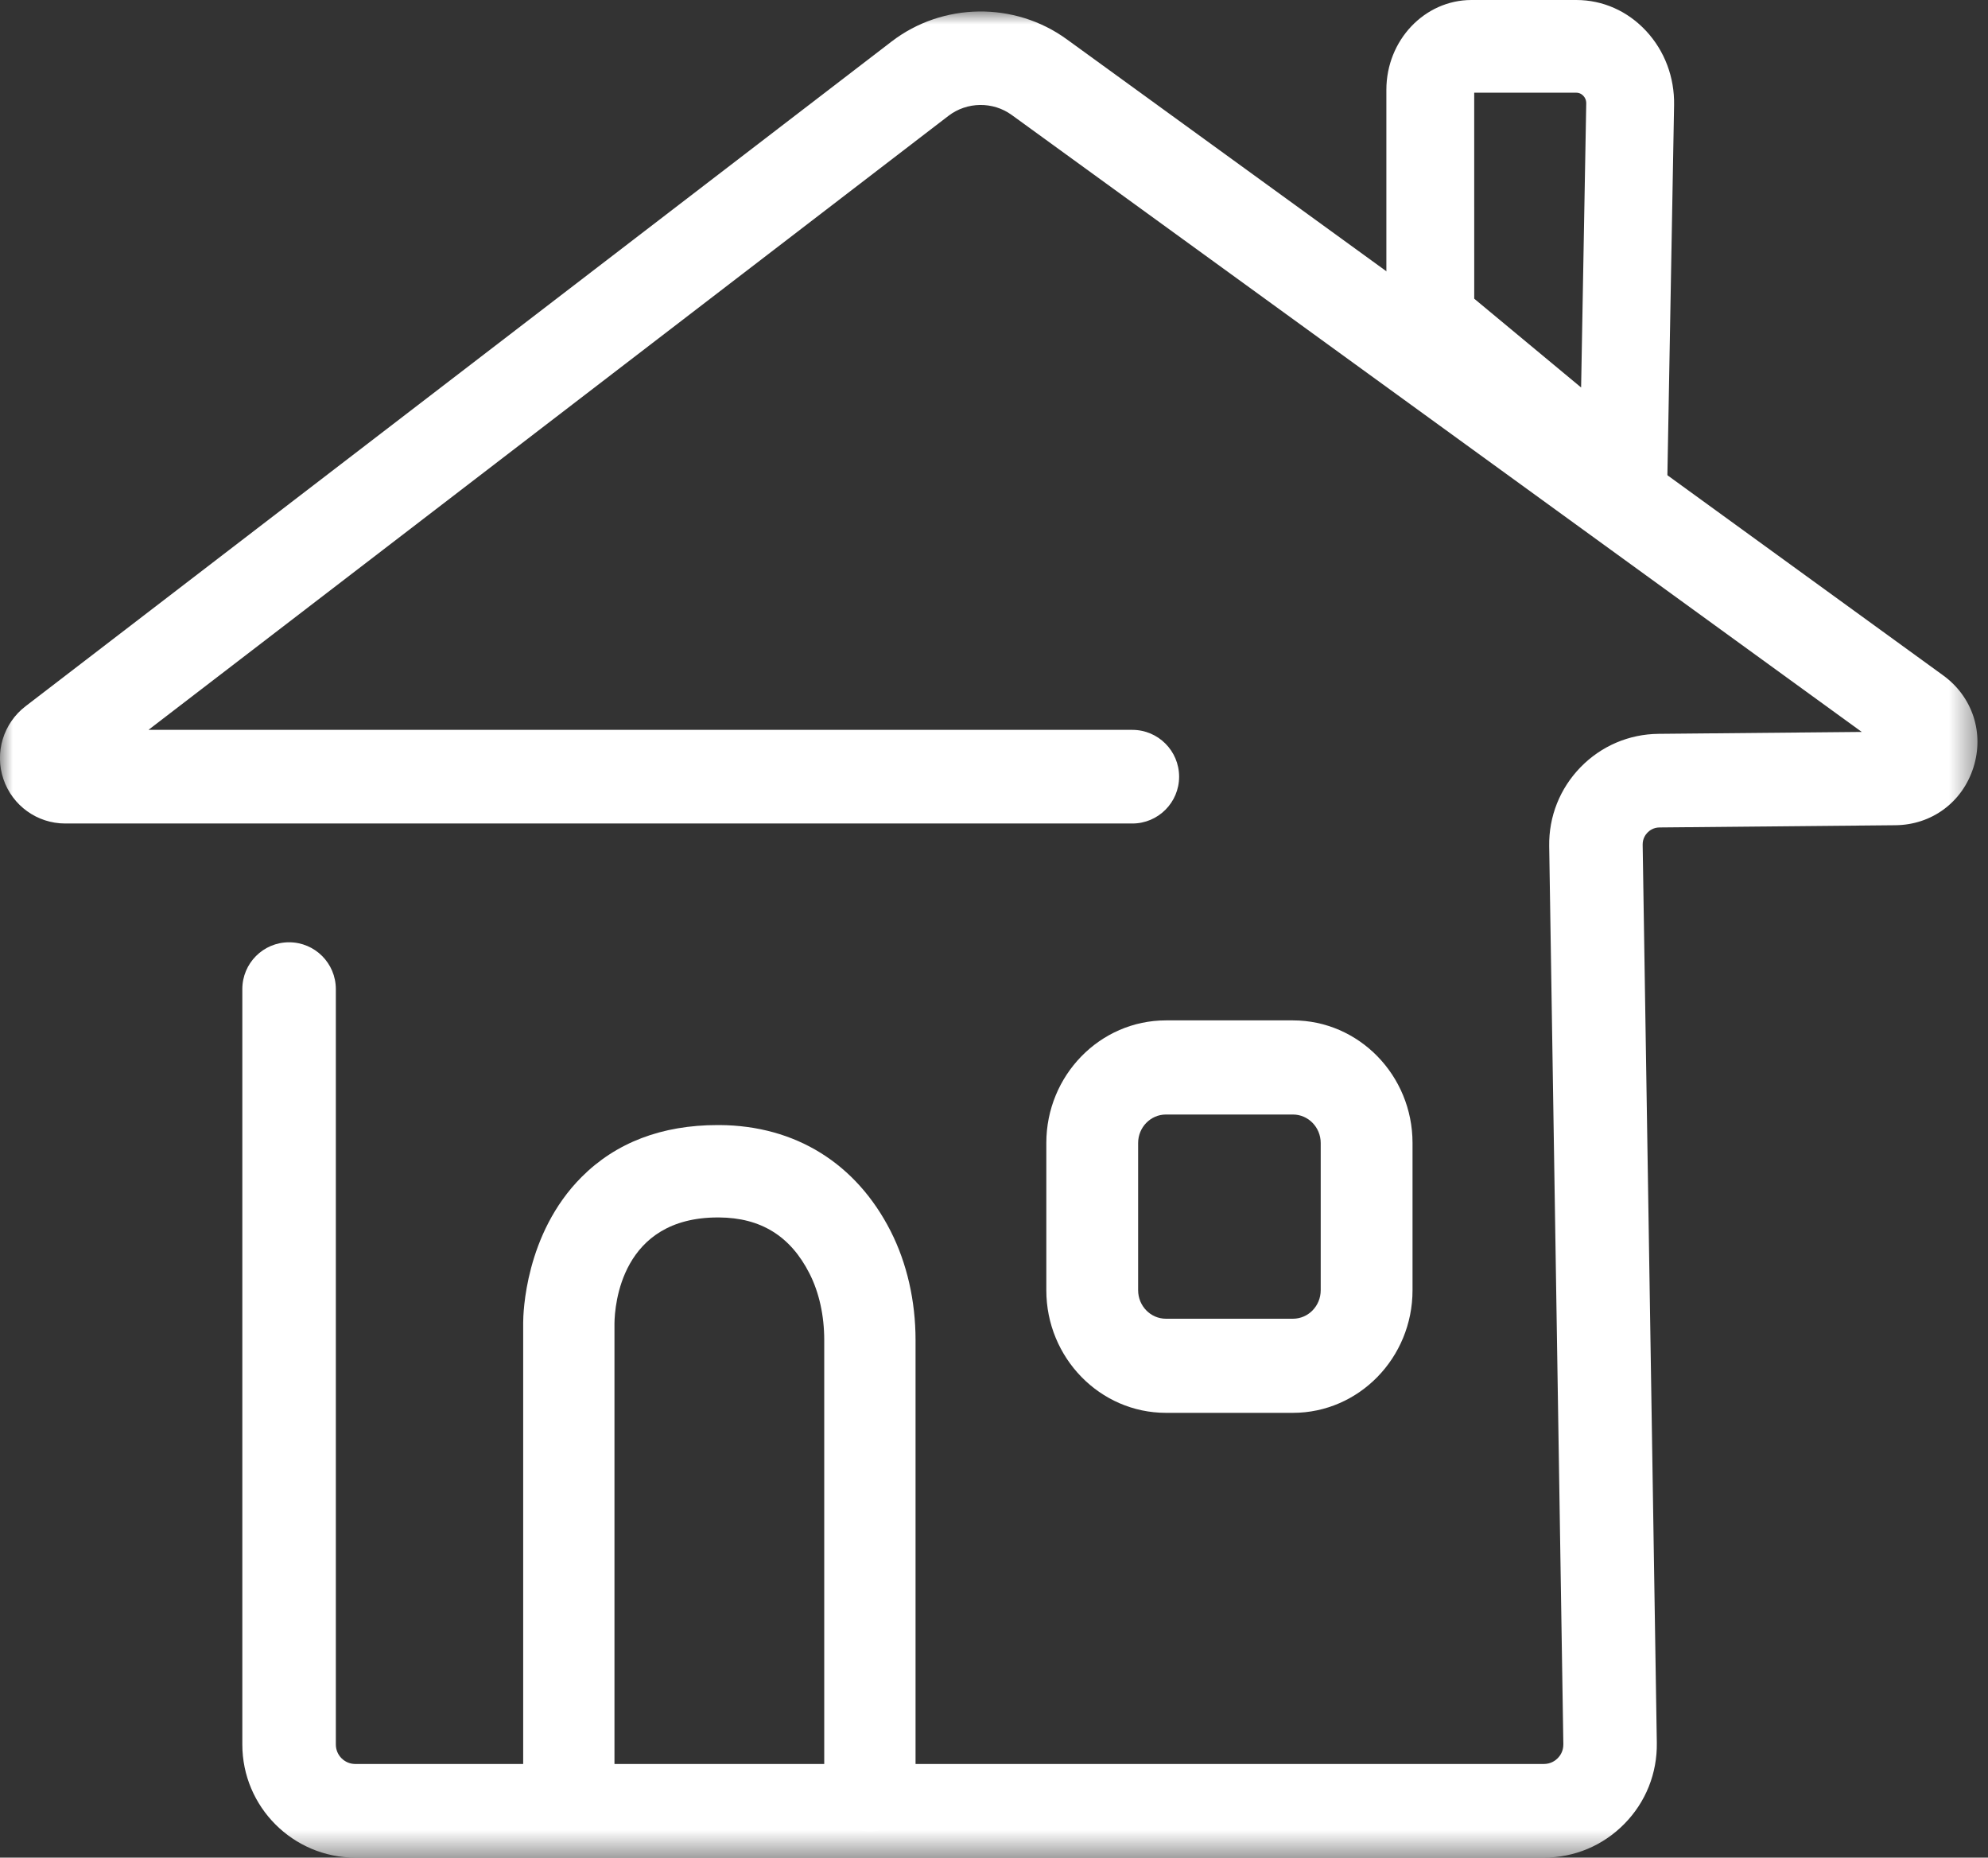 <svg height="71" viewBox="0 0 76 71" width="76" xmlns="http://www.w3.org/2000/svg" xmlns:xlink="http://www.w3.org/1999/xlink"><rect x="0" y="0" width="76" height="71" fill="#333333" stroke="none"/><mask id="a" fill="#fff"><path d="m0 0h75.598v70.562h-75.598z" fill="#fff" fill-rule="evenodd"/></mask><g fill="#fff" fill-rule="evenodd" transform="translate(0)"><path d="m59.021 70.562h-45.438c-2.382 0-4.319-1.94-4.319-4.324v-28.871c0-.989.8-1.79 1.787-1.79s1.788.801 1.788 1.79v28.871c0 .411.333.745.744.745h45.438c.272 0 .45-.139.531-.222.082-.083.218-.262.214-.533l-.541-34.325c-.018-1.134.408-2.204 1.198-3.017.792-.812 1.851-1.266 2.984-1.276l7.767-.073-32.495-23.58c-.719-.523-1.713-.509-2.419.032l-30.584 23.469h37.613c.987 0 1.788.802 1.788 1.79 0 .988-.801 1.789-1.788 1.789h-40.795c-1.07 0-2.019-.681-2.363-1.696-.344-1.014-.004-2.133.845-2.785l33.109-25.407c1.95-1.497 4.702-1.533 6.692-.089l33.508 24.315c1.125.817 1.579 2.201 1.156 3.526-.423 1.325-1.594 2.189-2.982 2.202l-9.019.085c-.234.002-.388.124-.457.196-.071.072-.188.228-.185.462l.541 34.325c.018 1.167-.421 2.268-1.24 3.1-.818.833-1.912 1.291-3.079 1.291" mask="url(#a)" transform="translate(0 .438)"/><path d="m33.255 70c-.964 0-1.745-.79-1.745-1.766v-17.014c0-.941-.195-1.821-.565-2.548-.727-1.429-1.858-2.129-3.457-2.14h-.044c-3.704 0-3.943 3.362-3.953 4.04v17.205c0 .976-.781 1.766-1.745 1.766-.964 0-1.745-.79-1.745-1.766v-17.22c0-.343.067-3.395 2.229-5.566 1.317-1.321 3.069-1.99 5.209-1.99h.074c2.894.021 5.215 1.461 6.536 4.054.622 1.225.952 2.666.952 4.165v17.014c0 .976-.781 1.766-1.745 1.766"/><path d="m44.573 42.598c-.586 0-1.063.488-1.063 1.089v5.627c0 .601.477 1.089 1.063 1.089h4.855c.586 0 1.062-.488 1.062-1.089v-5.627c0-.601-.476-1.089-1.062-1.089zm4.855 11.402h-4.855c-2.521 0-4.573-2.103-4.573-4.686v-5.627c0-2.585 2.051-4.687 4.573-4.687h4.855c2.521 0 4.572 2.102 4.572 4.687v5.627c0 2.584-2.051 4.686-4.572 4.686z"/><path d="m56.359 11.417 4.086 3.393.196-10.857c.002-.14-.058-.235-.109-.289-.052-.055-.141-.121-.273-.121h-3.901zm7.315 10.583-10.674-8.863v-9.705c0-1.892 1.46-3.432 3.254-3.432h4.006c1.013 0 1.96.42 2.67 1.183.708.762 1.089 1.77 1.069 2.838z"/></g></svg>
